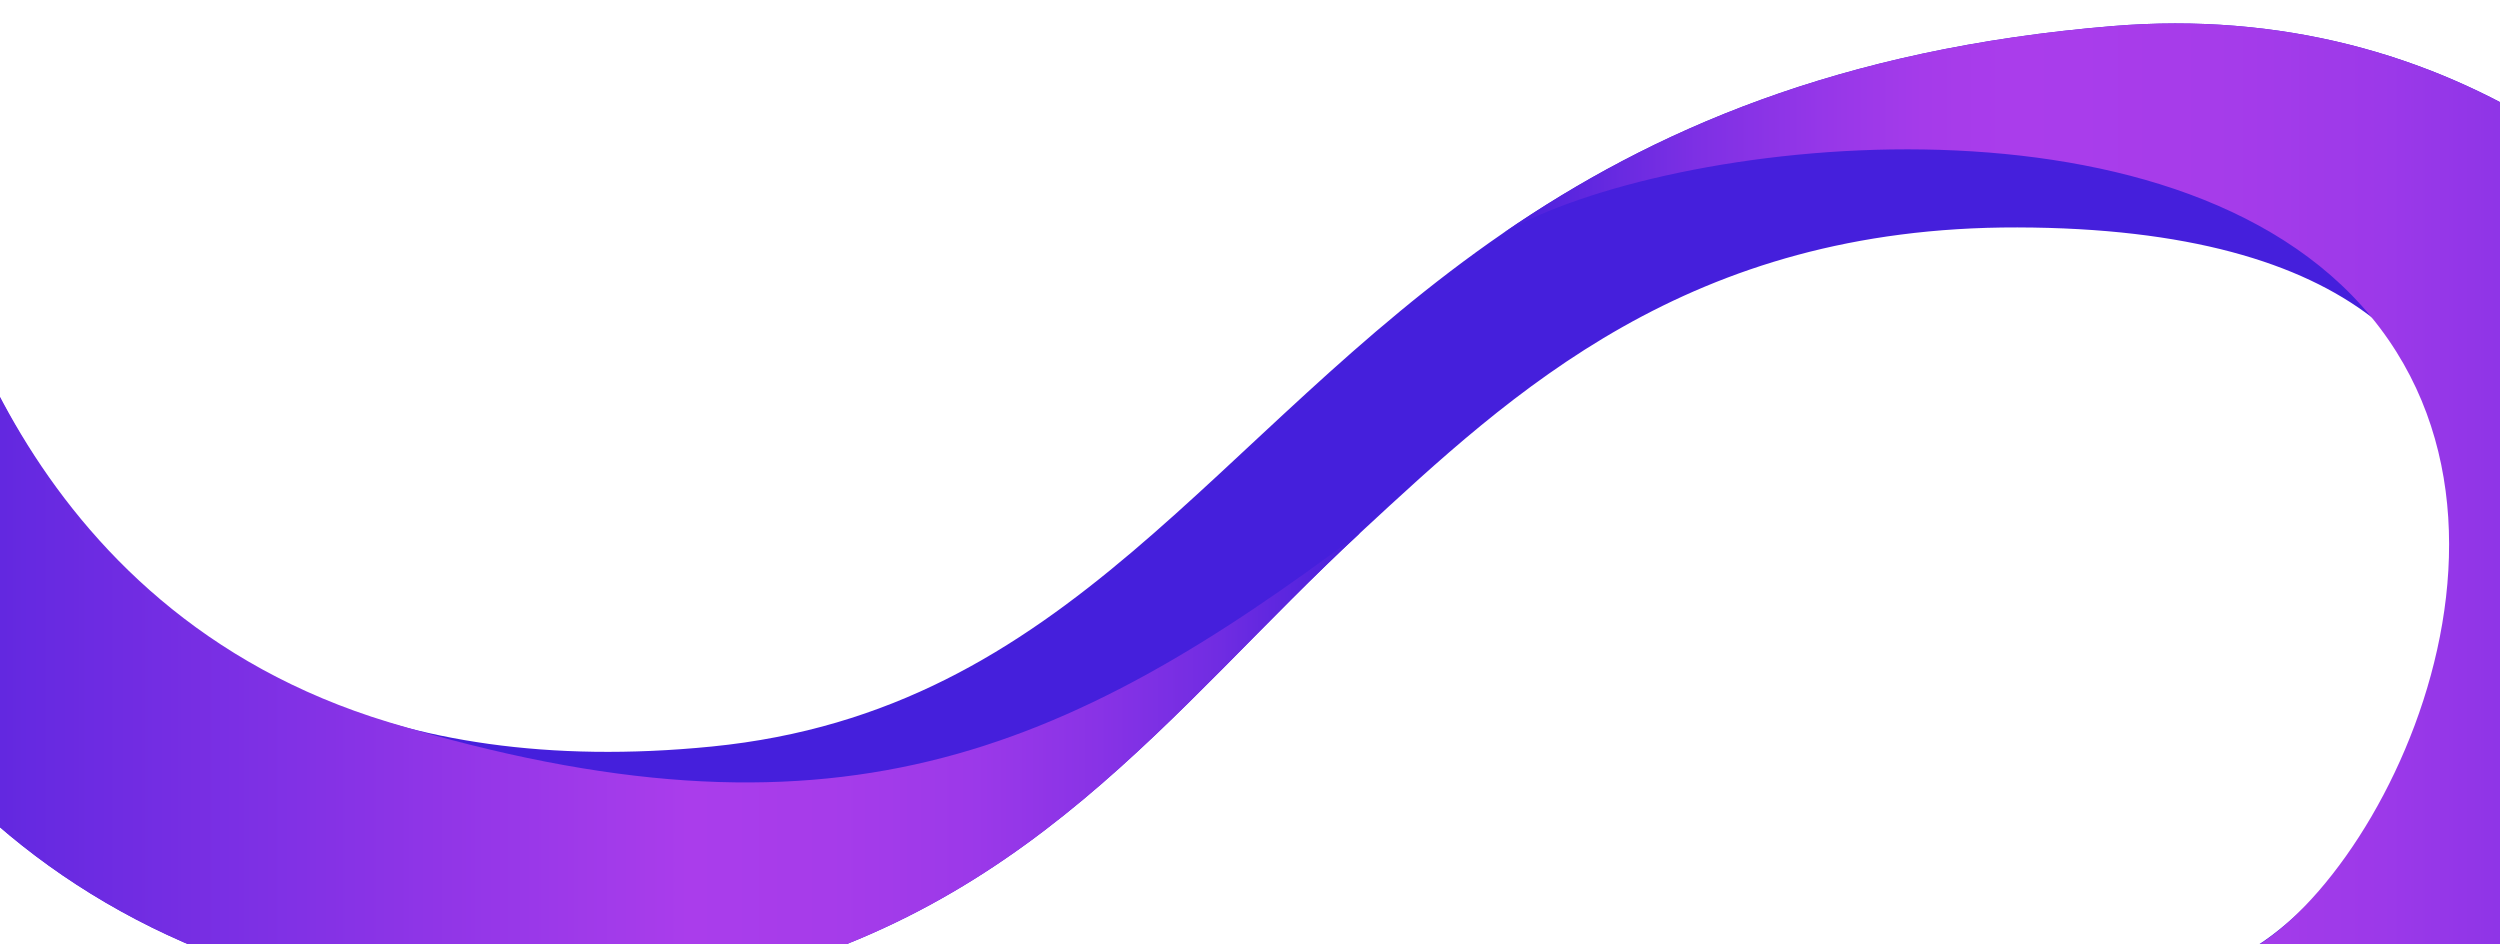 <svg xmlns="http://www.w3.org/2000/svg" viewBox="0 480 1440 544" >
    <defs>
        <style>.cls-1{fill:#451fdc;}.cls-2{fill:url(#waveGradient1);}.cls-3{fill:url(#waveGradient2);}
        </style>
        <linearGradient id="waveGradient1" x1="-116" y1="821.06" x2="783.75" y2="821.06"
                        gradientUnits="userSpaceOnUse">
            <stop offset="0" stop-color="#4e22dd"/>
            <stop offset="0.57" stop-color="#aa3deb"/>
            <stop offset="0.66" stop-color="#a63cea"/>
            <stop offset="0.75" stop-color="#9c39e9"/>
            <stop offset="0.83" stop-color="#8933e6"/>
            <stop offset="0.91" stop-color="#702ce2"/>
            <stop offset="0.98" stop-color="#4f22dd"/>
            <stop offset="1" stop-color="#451fdc"/>
        </linearGradient>
        <linearGradient id="waveGradient2" x1="865.86" y1="808.25" x2="1670.05" y2="808.25"
                        gradientUnits="userSpaceOnUse">
            <stop offset="0" stop-color="#451fdc"/>
            <stop offset="0.05" stop-color="#5c26df"/>
            <stop offset="0.14" stop-color="#7e30e4"/>
            <stop offset="0.23" stop-color="#9637e8"/>
            <stop offset="0.3" stop-color="#a53bea"/>
            <stop offset="0.37" stop-color="#aa3deb"/>
            <stop offset="0.51" stop-color="#a63cea"/>
            <stop offset="0.63" stop-color="#9c39e9"/>
            <stop offset="0.75" stop-color="#8933e6"/>
            <stop offset="0.86" stop-color="#702ce2"/>
            <stop offset="0.97" stop-color="#4f22dd"/>
            <stop offset="1" stop-color="#451fdc"/>
        </linearGradient>
    </defs>
    <path class="cls-1"
          d="M1573,1123c-61-10-259-64-301-87,78-9.36,238.89-262.31,93.85-373.44C1325,631.27,1260,611.22,1162,611c-189.54-.42-290.78,94.76-378.25,175.69C673.88,888.35,592.28,1008.47,408,1048c-272.91,58.54-478-96-524-272,39-154,70.89-194.5,70.89-194.5C-36,624,29.88,947.89,410,910c206.57-20.59,287.13-179.79,455.85-295.76h0C951.15,555.61,1059,508,1217,495,1605,463,1801,949,1573,1123Z"/>
    <path class="cls-2"
          d="M783.75,786.69C673.88,888.35,592.28,1008.47,408,1048c-272.91,58.54-478-96-524-272,39-154,70.89-194.5,70.89-194.5C-36,624,9,831,224,896,478.91,973.07,612.44,915.22,783.75,786.69Z"/>
    <path class="cls-3"
          d="M1573,1123c-61-10-259-64-301-87,78-9.36,207.7-234.88,93.85-373.44S959,560,865.86,614.24C951.15,555.61,1059,508,1217,495,1605,463,1801,949,1573,1123Z"/>
</svg>
